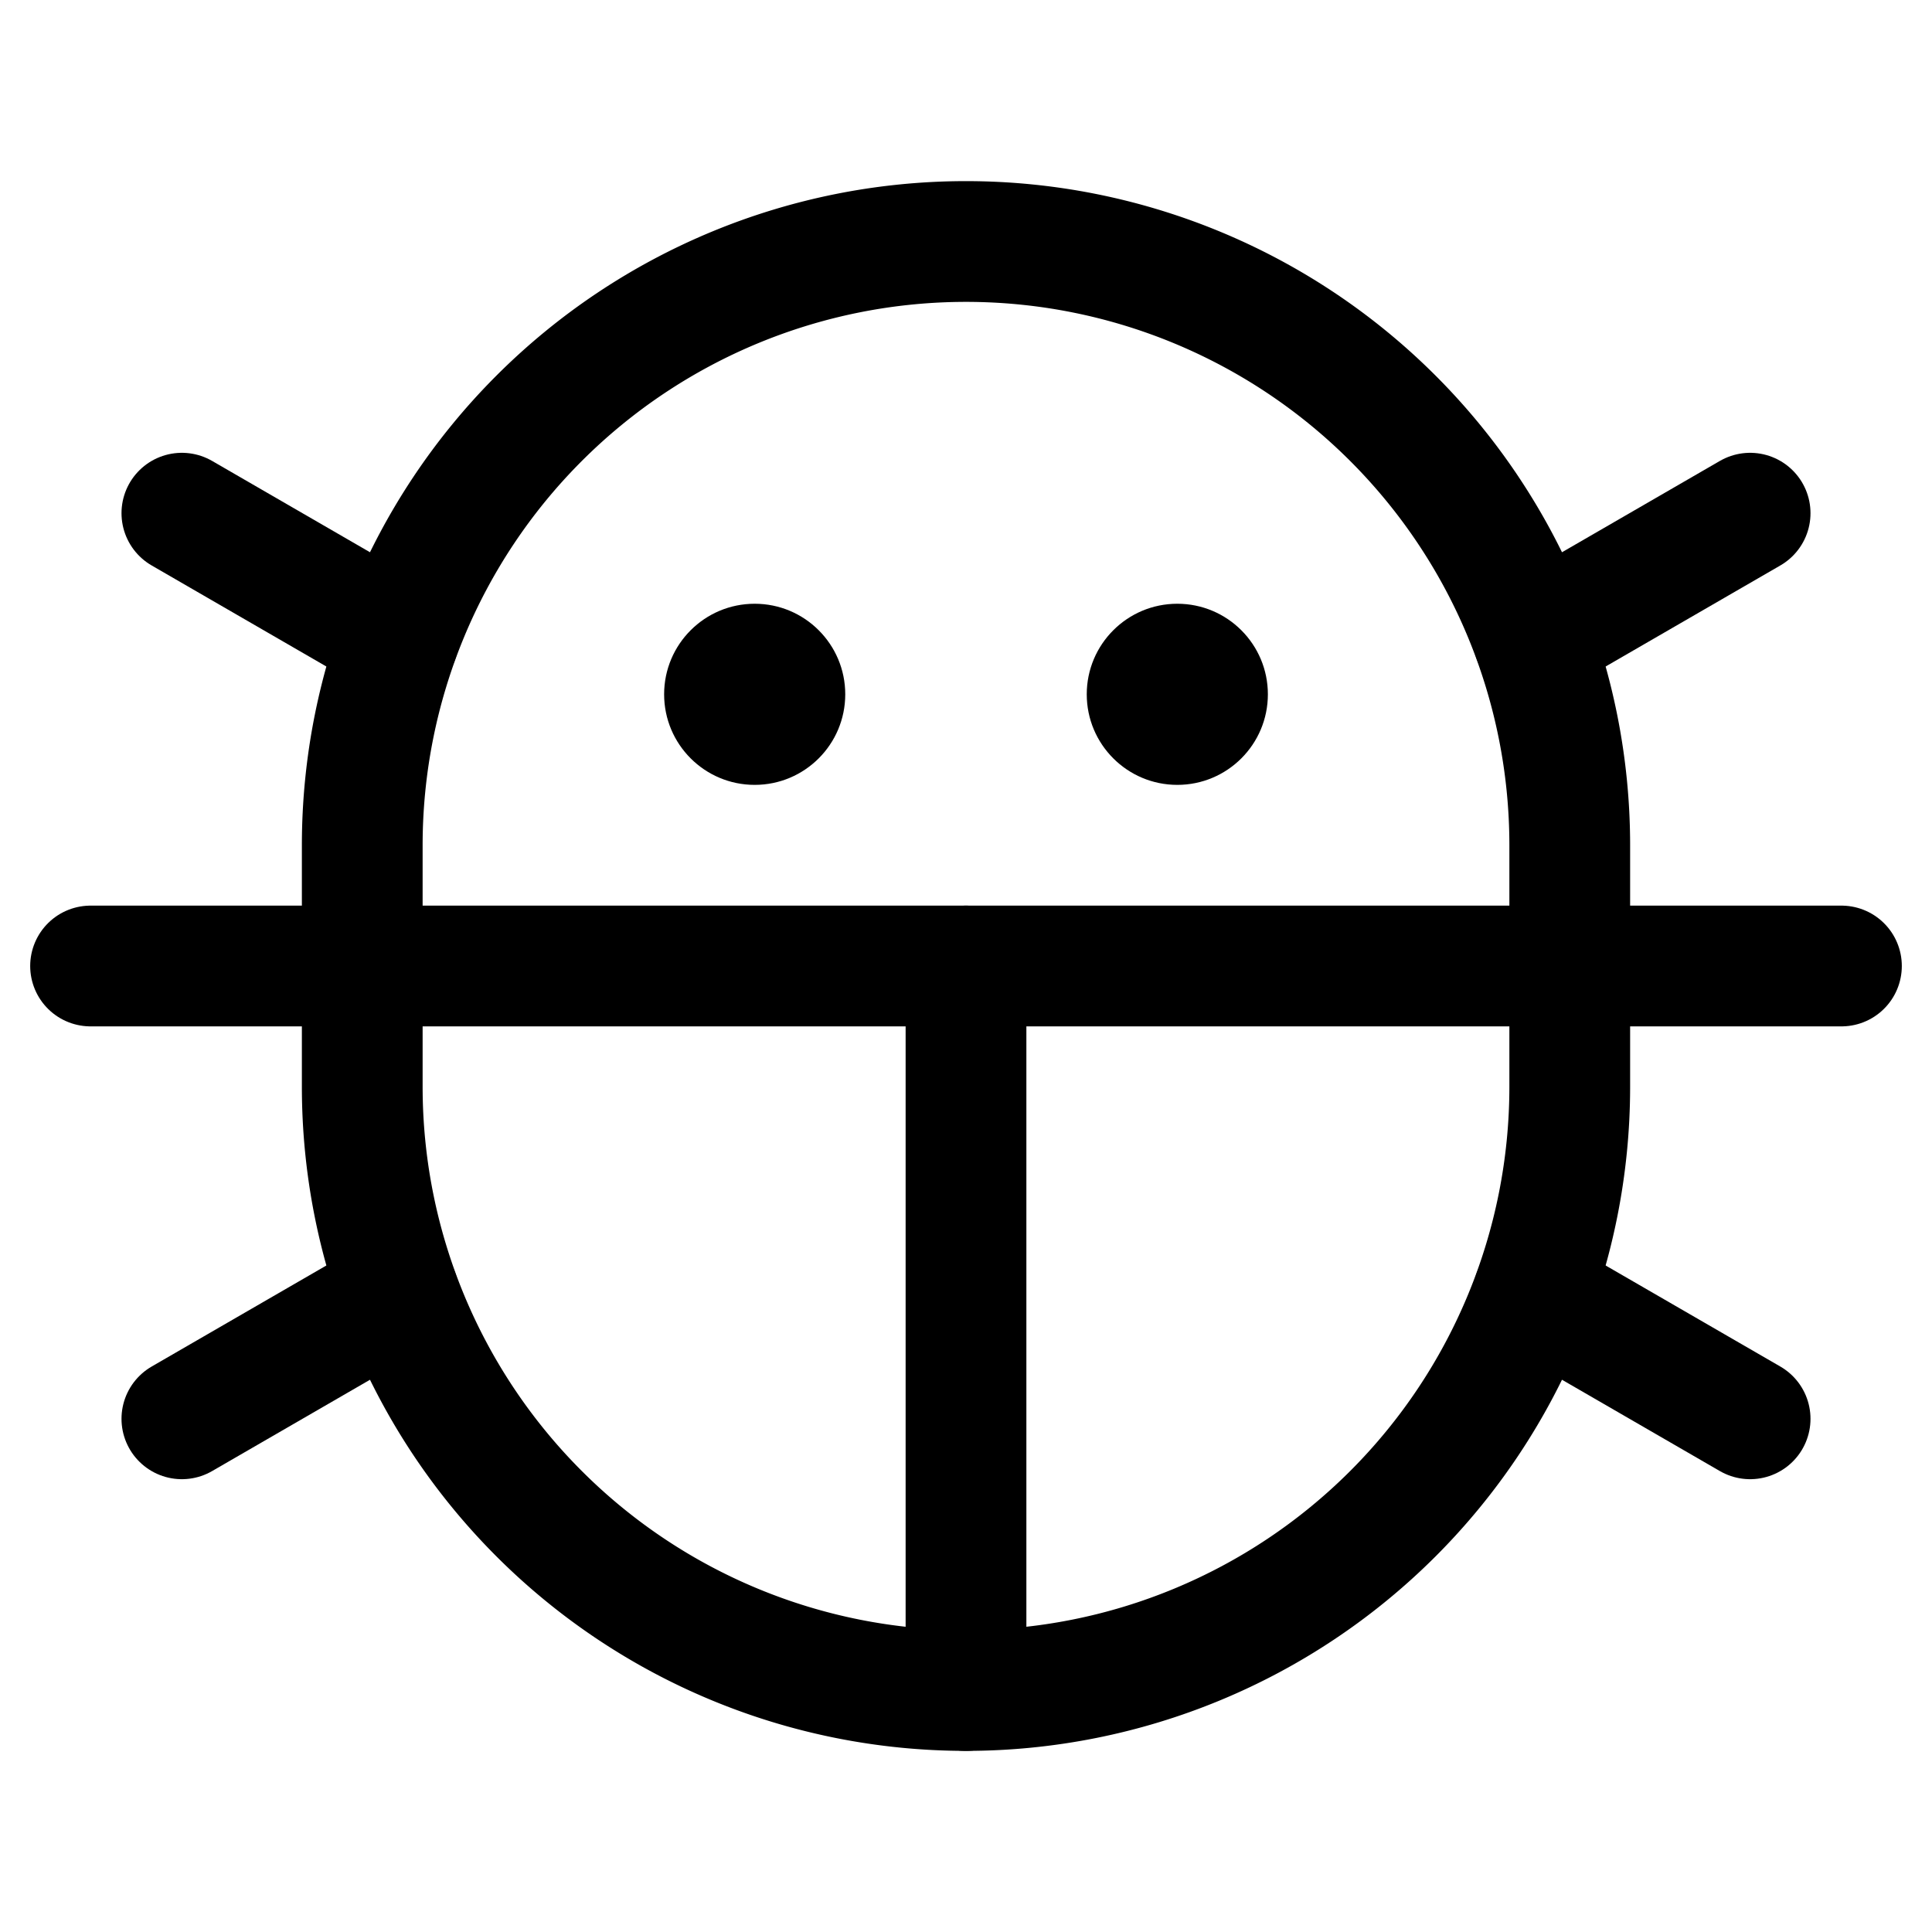 <svg xmlns="http://www.w3.org/2000/svg" viewBox="0 0 256 256"><rect width="256" height="256" fill="none"/><circle cx="156" cy="92" r="12"/><circle cx="100" cy="92" r="12"/><line x1="128" y1="128" x2="128" y2="224" fill="none" stroke="#000" stroke-linecap="round" stroke-linejoin="round" stroke-width="16"/><line x1="244" y1="128" x2="12" y2="128" fill="none" stroke="#000" stroke-linecap="round" stroke-linejoin="round" stroke-width="16"/><path d="M208,144a80,80,0,0,1-160,0V112a80,80,0,0,1,160,0Z" fill="none" stroke="#000" stroke-linecap="round" stroke-linejoin="round" stroke-width="16"/><line x1="231.9" y1="188" x2="203.2" y2="171.4" fill="none" stroke="#000" stroke-linecap="round" stroke-linejoin="round" stroke-width="16"/><line x1="231.9" y1="68" x2="203.2" y2="84.6" fill="none" stroke="#000" stroke-linecap="round" stroke-linejoin="round" stroke-width="16"/><line x1="24.1" y1="68" x2="52.8" y2="84.6" fill="none" stroke="#000" stroke-linecap="round" stroke-linejoin="round" stroke-width="16"/><line x1="24.1" y1="188" x2="52.8" y2="171.4" fill="none" stroke="#000" stroke-linecap="round" stroke-linejoin="round" stroke-width="16"/></svg>